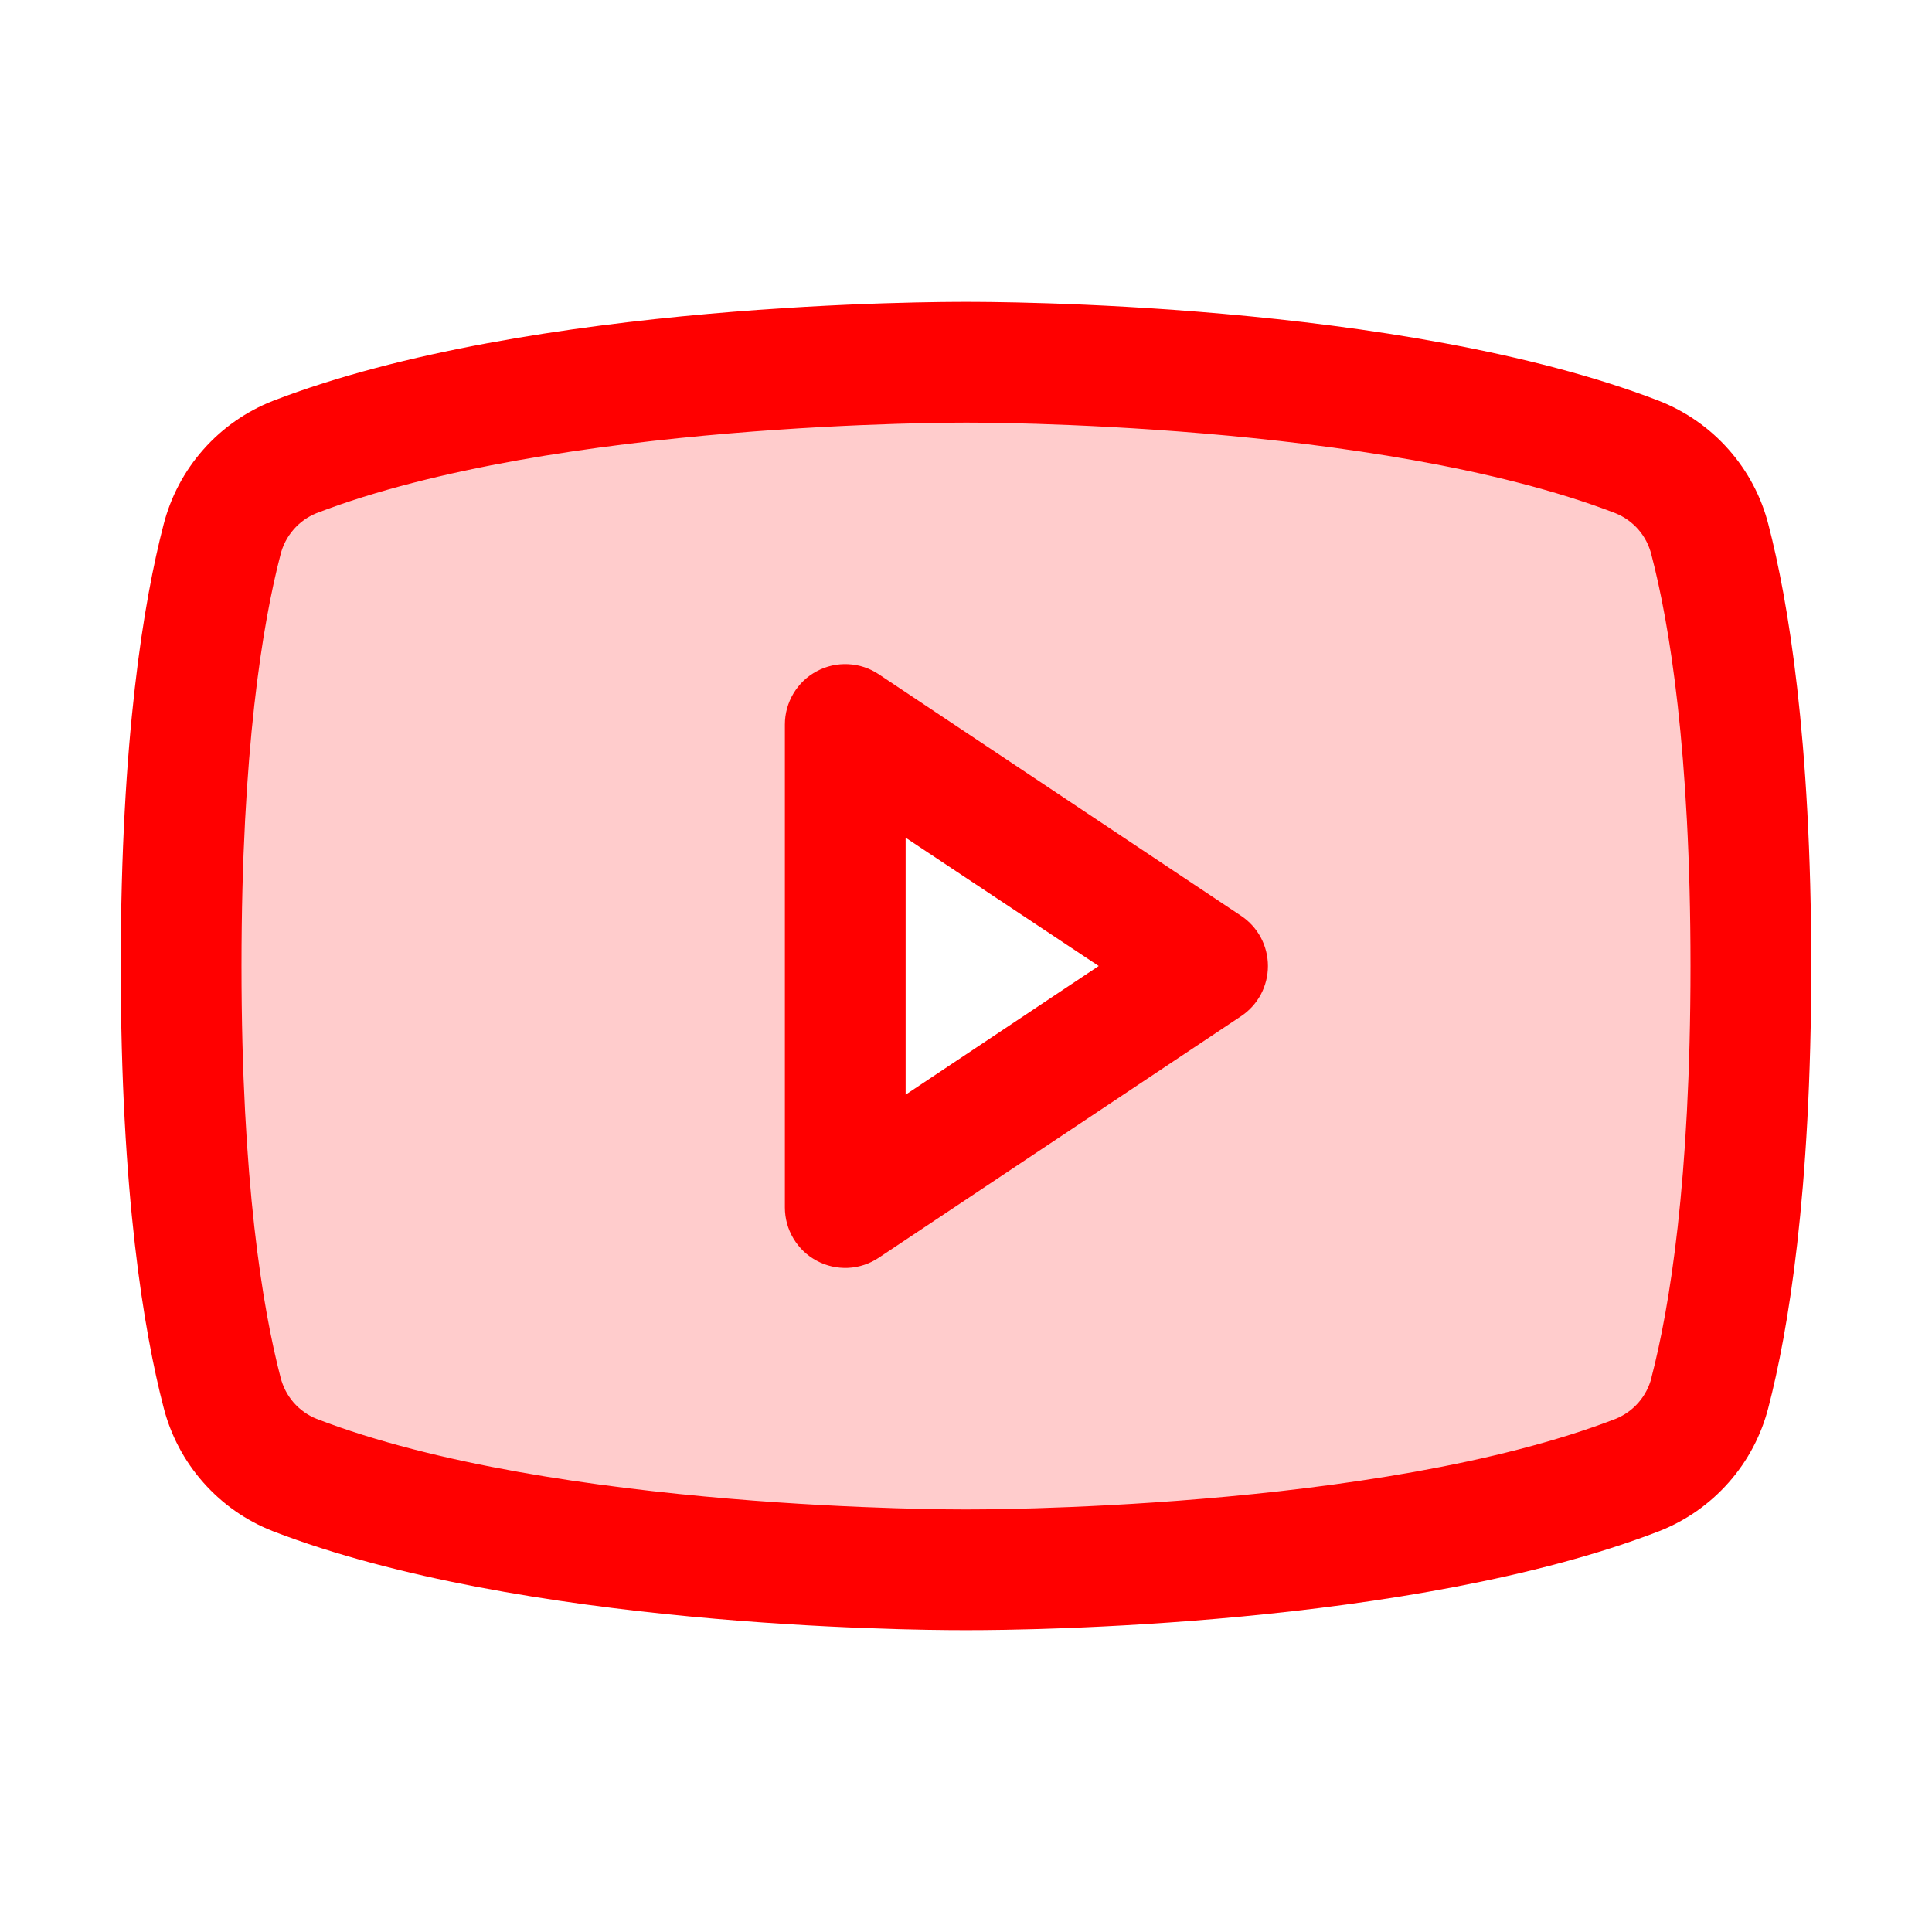 <svg width="32" height="32" viewBox="0 0 32 32" fill="none" xmlns="http://www.w3.org/2000/svg">
<path opacity="0.2" d="M28.324 8.941C28.247 8.633 28.097 8.347 27.888 8.108C27.679 7.869 27.416 7.683 27.12 7.566C22.935 5.956 16 6 16 6C16 6 9.065 5.956 4.875 7.573C4.58 7.69 4.316 7.875 4.107 8.115C3.898 8.354 3.748 8.639 3.671 8.948C3.384 10.068 3 12.261 3 16C3 19.739 3.384 21.933 3.676 23.059C3.754 23.366 3.903 23.649 4.111 23.887C4.319 24.125 4.581 24.311 4.875 24.428C9.065 26.044 16 26 16 26C16 26 22.935 26.044 27.125 24.428C27.42 24.311 27.683 24.126 27.892 23.888C28.101 23.65 28.251 23.366 28.329 23.059C28.621 21.934 29.005 19.739 29.005 16C29.005 12.261 28.616 10.068 28.324 8.941ZM14 20V12L20 16L14 20Z" fill="#FF0000"/>
<path d="M20.555 15.168L14.555 11.168C14.404 11.067 14.229 11.009 14.048 11.001C13.867 10.992 13.688 11.032 13.528 11.118C13.368 11.203 13.235 11.33 13.142 11.486C13.049 11.641 13 11.819 13 12V20C13 20.181 13.049 20.359 13.142 20.514C13.235 20.67 13.368 20.797 13.528 20.882C13.688 20.968 13.867 21.008 14.048 21C14.229 20.991 14.404 20.933 14.555 20.832L20.555 16.832C20.692 16.741 20.805 16.617 20.883 16.472C20.96 16.327 21.001 16.165 21.001 16C21.001 15.835 20.96 15.673 20.883 15.528C20.805 15.383 20.692 15.259 20.555 15.168ZM15 18.131V13.875L18.198 16L15 18.131ZM29.291 8.69C29.174 8.229 28.948 7.803 28.633 7.447C28.318 7.09 27.923 6.814 27.48 6.64C23.195 4.985 16.375 5 16 5C15.625 5 8.805 4.985 4.52 6.64C4.077 6.814 3.682 7.09 3.367 7.447C3.052 7.803 2.827 8.229 2.709 8.69C2.385 9.938 2 12.217 2 16C2 19.782 2.385 22.062 2.709 23.31C2.826 23.771 3.052 24.198 3.367 24.554C3.682 24.911 4.077 25.188 4.52 25.361C8.625 26.945 15.05 27 15.918 27H16.082C16.95 27 23.379 26.945 27.48 25.361C27.923 25.188 28.318 24.911 28.633 24.554C28.948 24.198 29.174 23.771 29.291 23.31C29.615 22.06 30 19.782 30 16C30 12.217 29.615 9.938 29.291 8.69ZM27.355 22.815C27.317 22.968 27.243 23.11 27.139 23.23C27.036 23.349 26.905 23.442 26.759 23.501C22.802 25.029 16.074 25.001 15.994 25.001C15.914 25.001 9.197 25.024 5.244 23.501C5.097 23.442 4.967 23.349 4.863 23.23C4.759 23.11 4.686 22.968 4.647 22.815C4.35 21.674 4 19.571 4 16C4 12.429 4.35 10.326 4.645 9.191C4.682 9.037 4.756 8.894 4.86 8.774C4.963 8.653 5.094 8.56 5.241 8.5C9.197 6.978 15.925 7 16.006 7C16.087 7 22.802 6.978 26.756 8.5C26.903 8.559 27.033 8.652 27.137 8.771C27.241 8.891 27.314 9.033 27.352 9.186C27.65 10.326 28 12.429 28 16C28 19.571 27.65 21.674 27.355 22.809V22.815Z" fill="#FF0000"/>
</svg>
